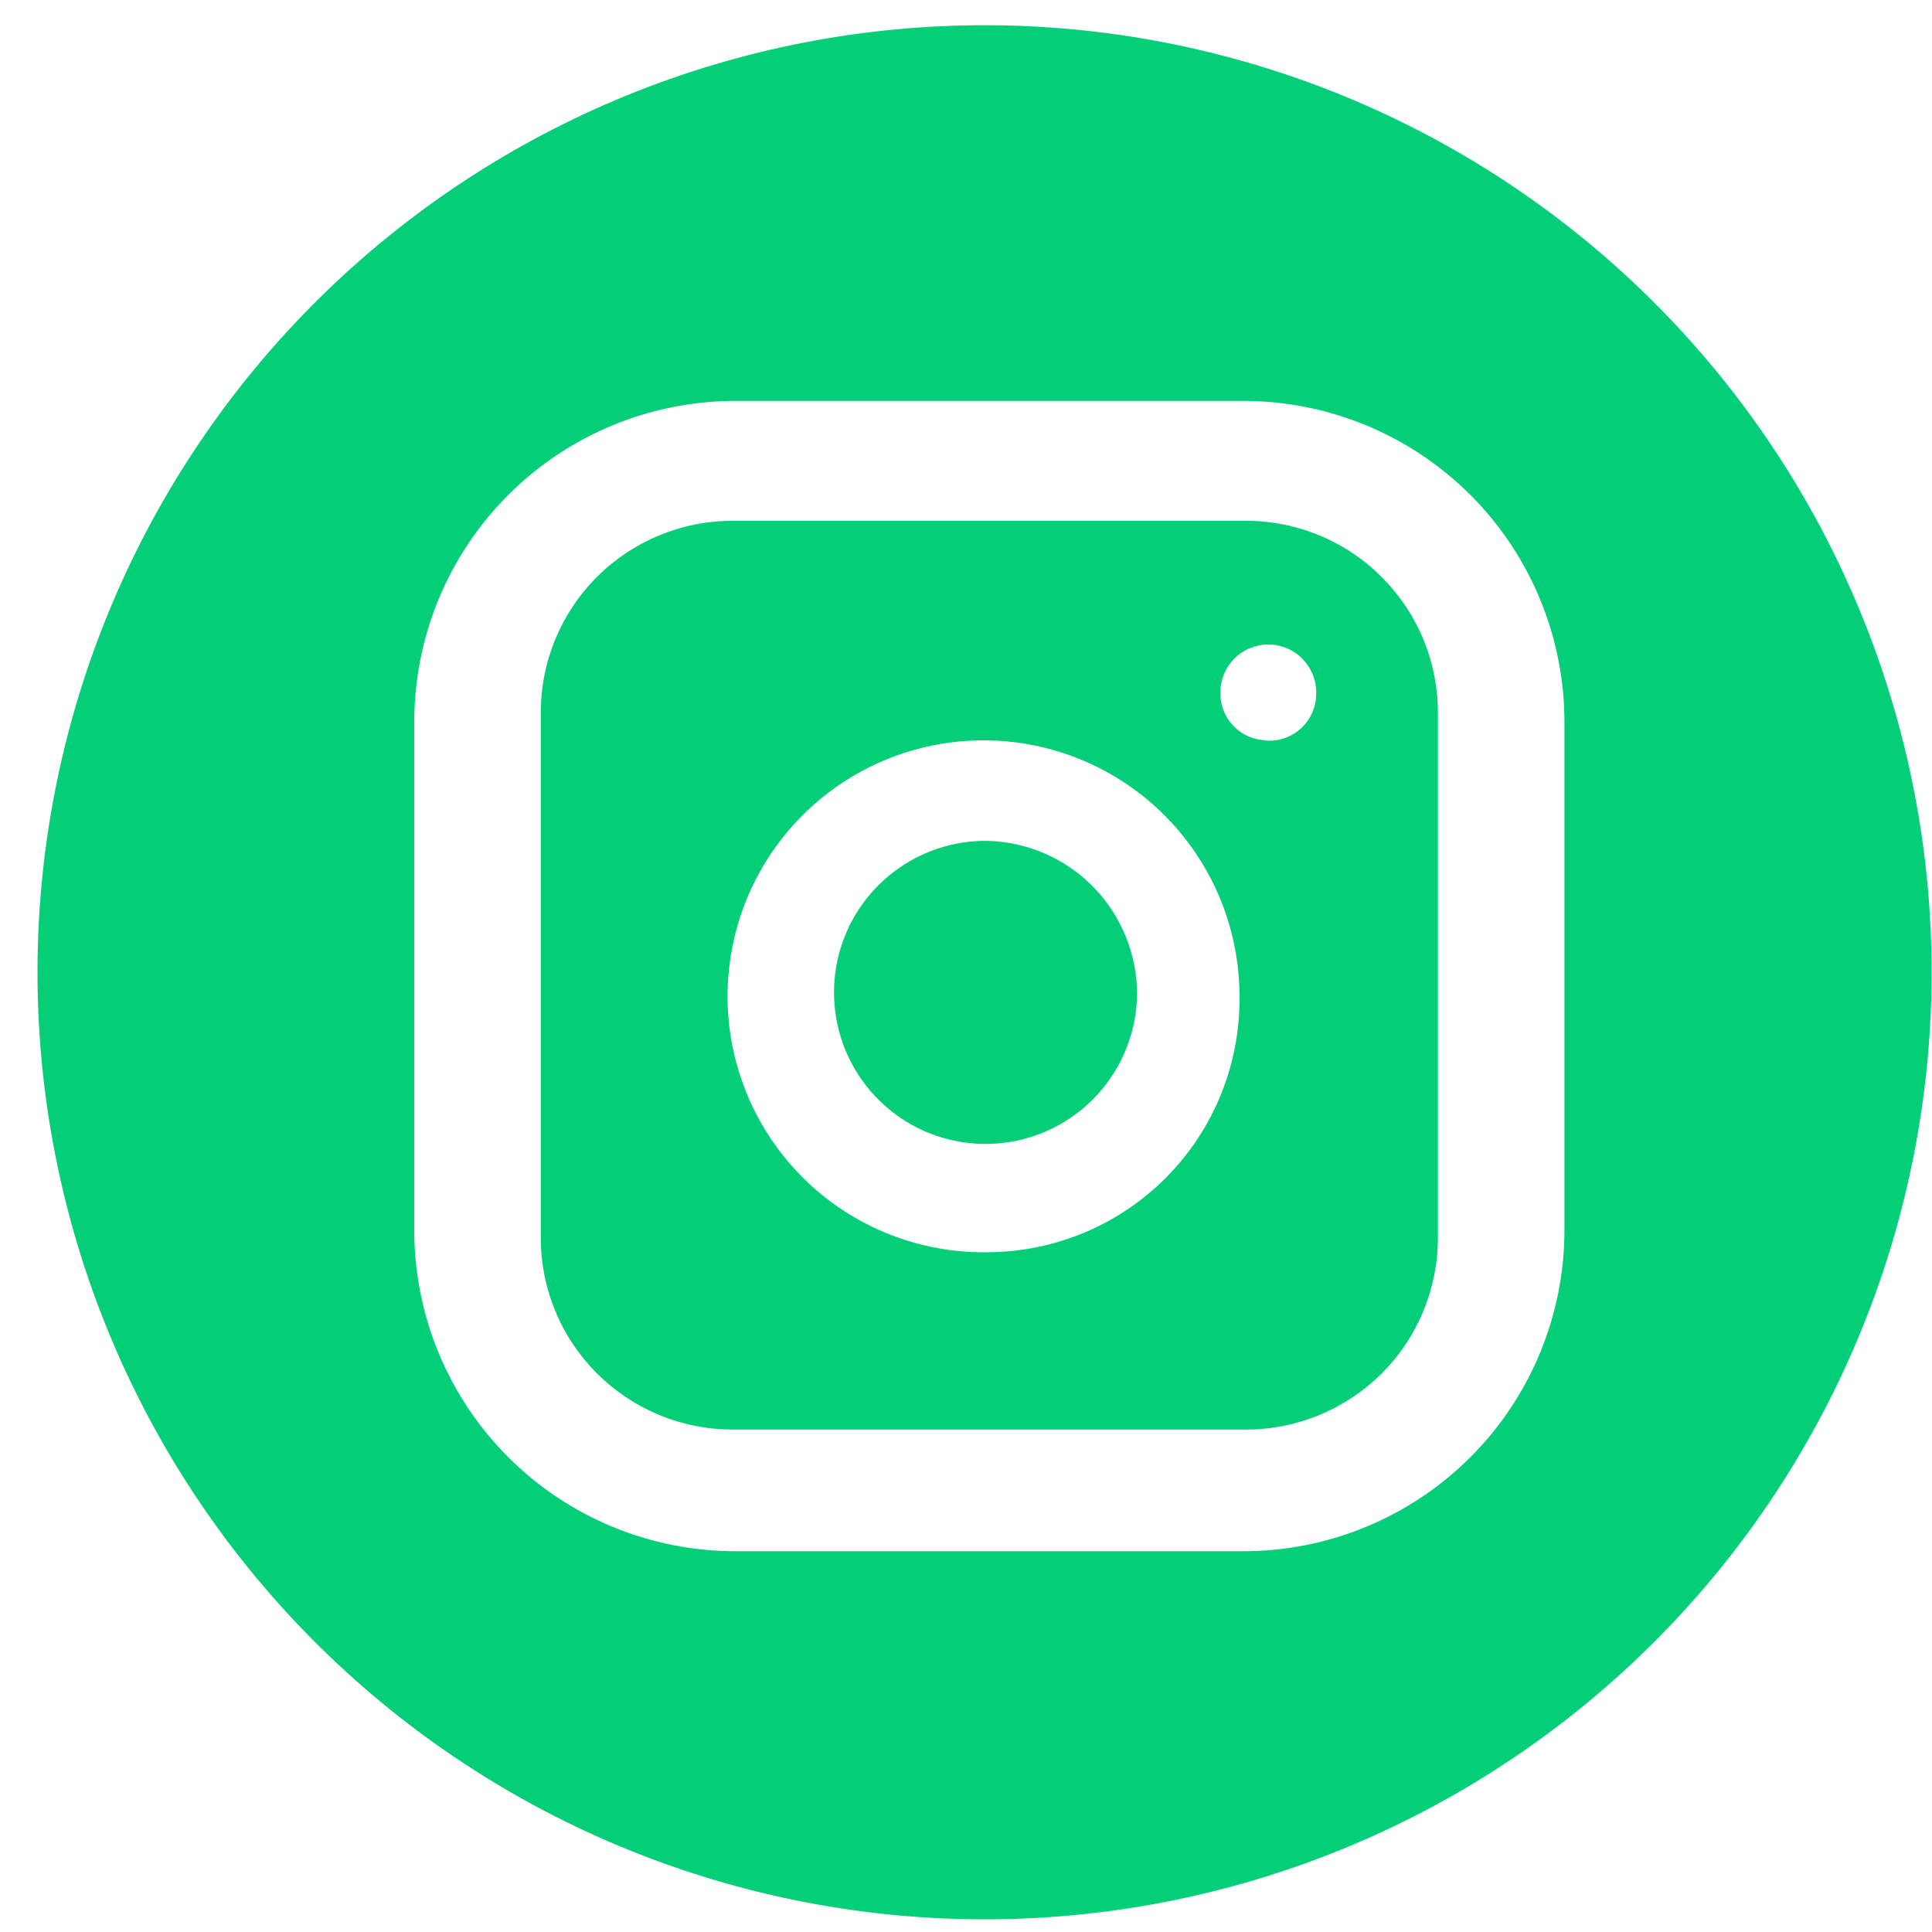 <svg width="51" height="51" viewBox="0 0 51 51" fill="none" xmlns="http://www.w3.org/2000/svg">
<path d="M30.015 26.273C30 27.065 29.75 27.835 29.297 28.485C28.844 29.134 28.208 29.635 27.47 29.923C26.732 30.211 25.925 30.273 25.152 30.103C24.378 29.932 23.673 29.535 23.126 28.963C22.578 28.39 22.212 27.668 22.076 26.888C21.939 26.108 22.037 25.305 22.357 24.58C22.677 23.856 23.205 23.243 23.874 22.819C24.543 22.394 25.323 22.178 26.115 22.198C27.167 22.237 28.163 22.684 28.891 23.445C29.619 24.206 30.022 25.22 30.015 26.273Z" fill="#04CE78"/>
<path d="M32.897 13.748H19.335C17.993 13.748 16.706 14.281 15.757 15.23C14.808 16.179 14.275 17.466 14.275 18.808V32.676C14.275 33.34 14.406 33.998 14.66 34.612C14.914 35.226 15.287 35.784 15.757 36.254C16.227 36.723 16.785 37.096 17.398 37.35C18.012 37.605 18.67 37.736 19.335 37.736H32.897C33.562 37.736 34.219 37.605 34.833 37.35C35.447 37.096 36.005 36.723 36.475 36.254C36.945 35.784 37.318 35.226 37.572 34.612C37.826 33.998 37.957 33.34 37.957 32.676V18.833C37.96 18.167 37.831 17.506 37.578 16.89C37.325 16.273 36.952 15.713 36.482 15.241C36.012 14.768 35.454 14.393 34.838 14.137C34.223 13.881 33.563 13.749 32.897 13.748ZM26.115 33.056C24.772 33.086 23.451 32.715 22.32 31.992C21.189 31.268 20.299 30.223 19.764 28.991C19.229 27.76 19.073 26.396 19.317 25.076C19.56 23.755 20.191 22.537 21.13 21.576C22.068 20.616 23.272 19.957 24.587 19.684C25.901 19.411 27.268 19.535 28.512 20.042C29.755 20.549 30.82 21.414 31.569 22.529C32.319 23.643 32.719 24.955 32.72 26.298C32.73 27.176 32.568 28.047 32.242 28.862C31.916 29.677 31.432 30.419 30.819 31.047C30.205 31.674 29.474 32.175 28.667 32.52C27.86 32.864 26.992 33.046 26.115 33.056ZM33.455 19.543C33.29 19.543 33.126 19.51 32.974 19.447C32.822 19.383 32.684 19.289 32.569 19.171C32.453 19.053 32.362 18.914 32.302 18.76C32.241 18.607 32.211 18.443 32.215 18.278C32.215 17.943 32.348 17.621 32.585 17.384C32.822 17.146 33.144 17.013 33.48 17.013C33.815 17.013 34.137 17.146 34.374 17.384C34.611 17.621 34.745 17.943 34.745 18.278C34.749 18.457 34.716 18.634 34.646 18.799C34.576 18.963 34.471 19.11 34.339 19.23C34.207 19.351 34.05 19.441 33.88 19.495C33.709 19.549 33.529 19.565 33.352 19.543H33.455Z" fill="#04CE78"/>
<path d="M26.115 0.666C19.484 0.633 13.112 3.235 8.401 7.9C3.689 12.565 1.023 18.91 0.99 25.541C0.957 32.171 3.559 38.543 8.224 43.255C12.889 47.967 19.234 50.632 25.865 50.665C29.148 50.682 32.402 50.051 35.441 48.81C38.48 47.569 41.246 45.741 43.579 43.431C45.912 41.122 47.767 38.375 49.038 35.348C50.31 32.321 50.973 29.074 50.989 25.791C51.006 22.508 50.375 19.254 49.134 16.214C47.893 13.175 46.065 10.41 43.755 8.077C41.446 5.744 38.699 3.888 35.672 2.617C32.645 1.345 29.398 0.682 26.115 0.666ZM41.297 32.421C41.304 33.542 41.088 34.654 40.662 35.691C40.236 36.729 39.609 37.672 38.816 38.465C38.023 39.258 37.08 39.886 36.043 40.312C35.005 40.739 33.894 40.955 32.772 40.948H19.462C18.341 40.955 17.229 40.739 16.191 40.313C15.154 39.887 14.211 39.26 13.418 38.467C12.625 37.674 11.997 36.731 11.57 35.694C11.144 34.656 10.928 33.545 10.935 32.423V19.111C10.928 17.989 11.144 16.877 11.569 15.84C11.995 14.802 12.623 13.86 13.416 13.066C14.209 12.273 15.152 11.645 16.189 11.219C17.226 10.793 18.338 10.577 19.46 10.583H32.772C33.893 10.577 35.005 10.793 36.042 11.219C37.08 11.645 38.022 12.273 38.815 13.065C39.608 13.858 40.236 14.801 40.661 15.838C41.088 16.875 41.304 17.987 41.297 19.108V32.421Z" fill="#04CE78"/>
</svg>
